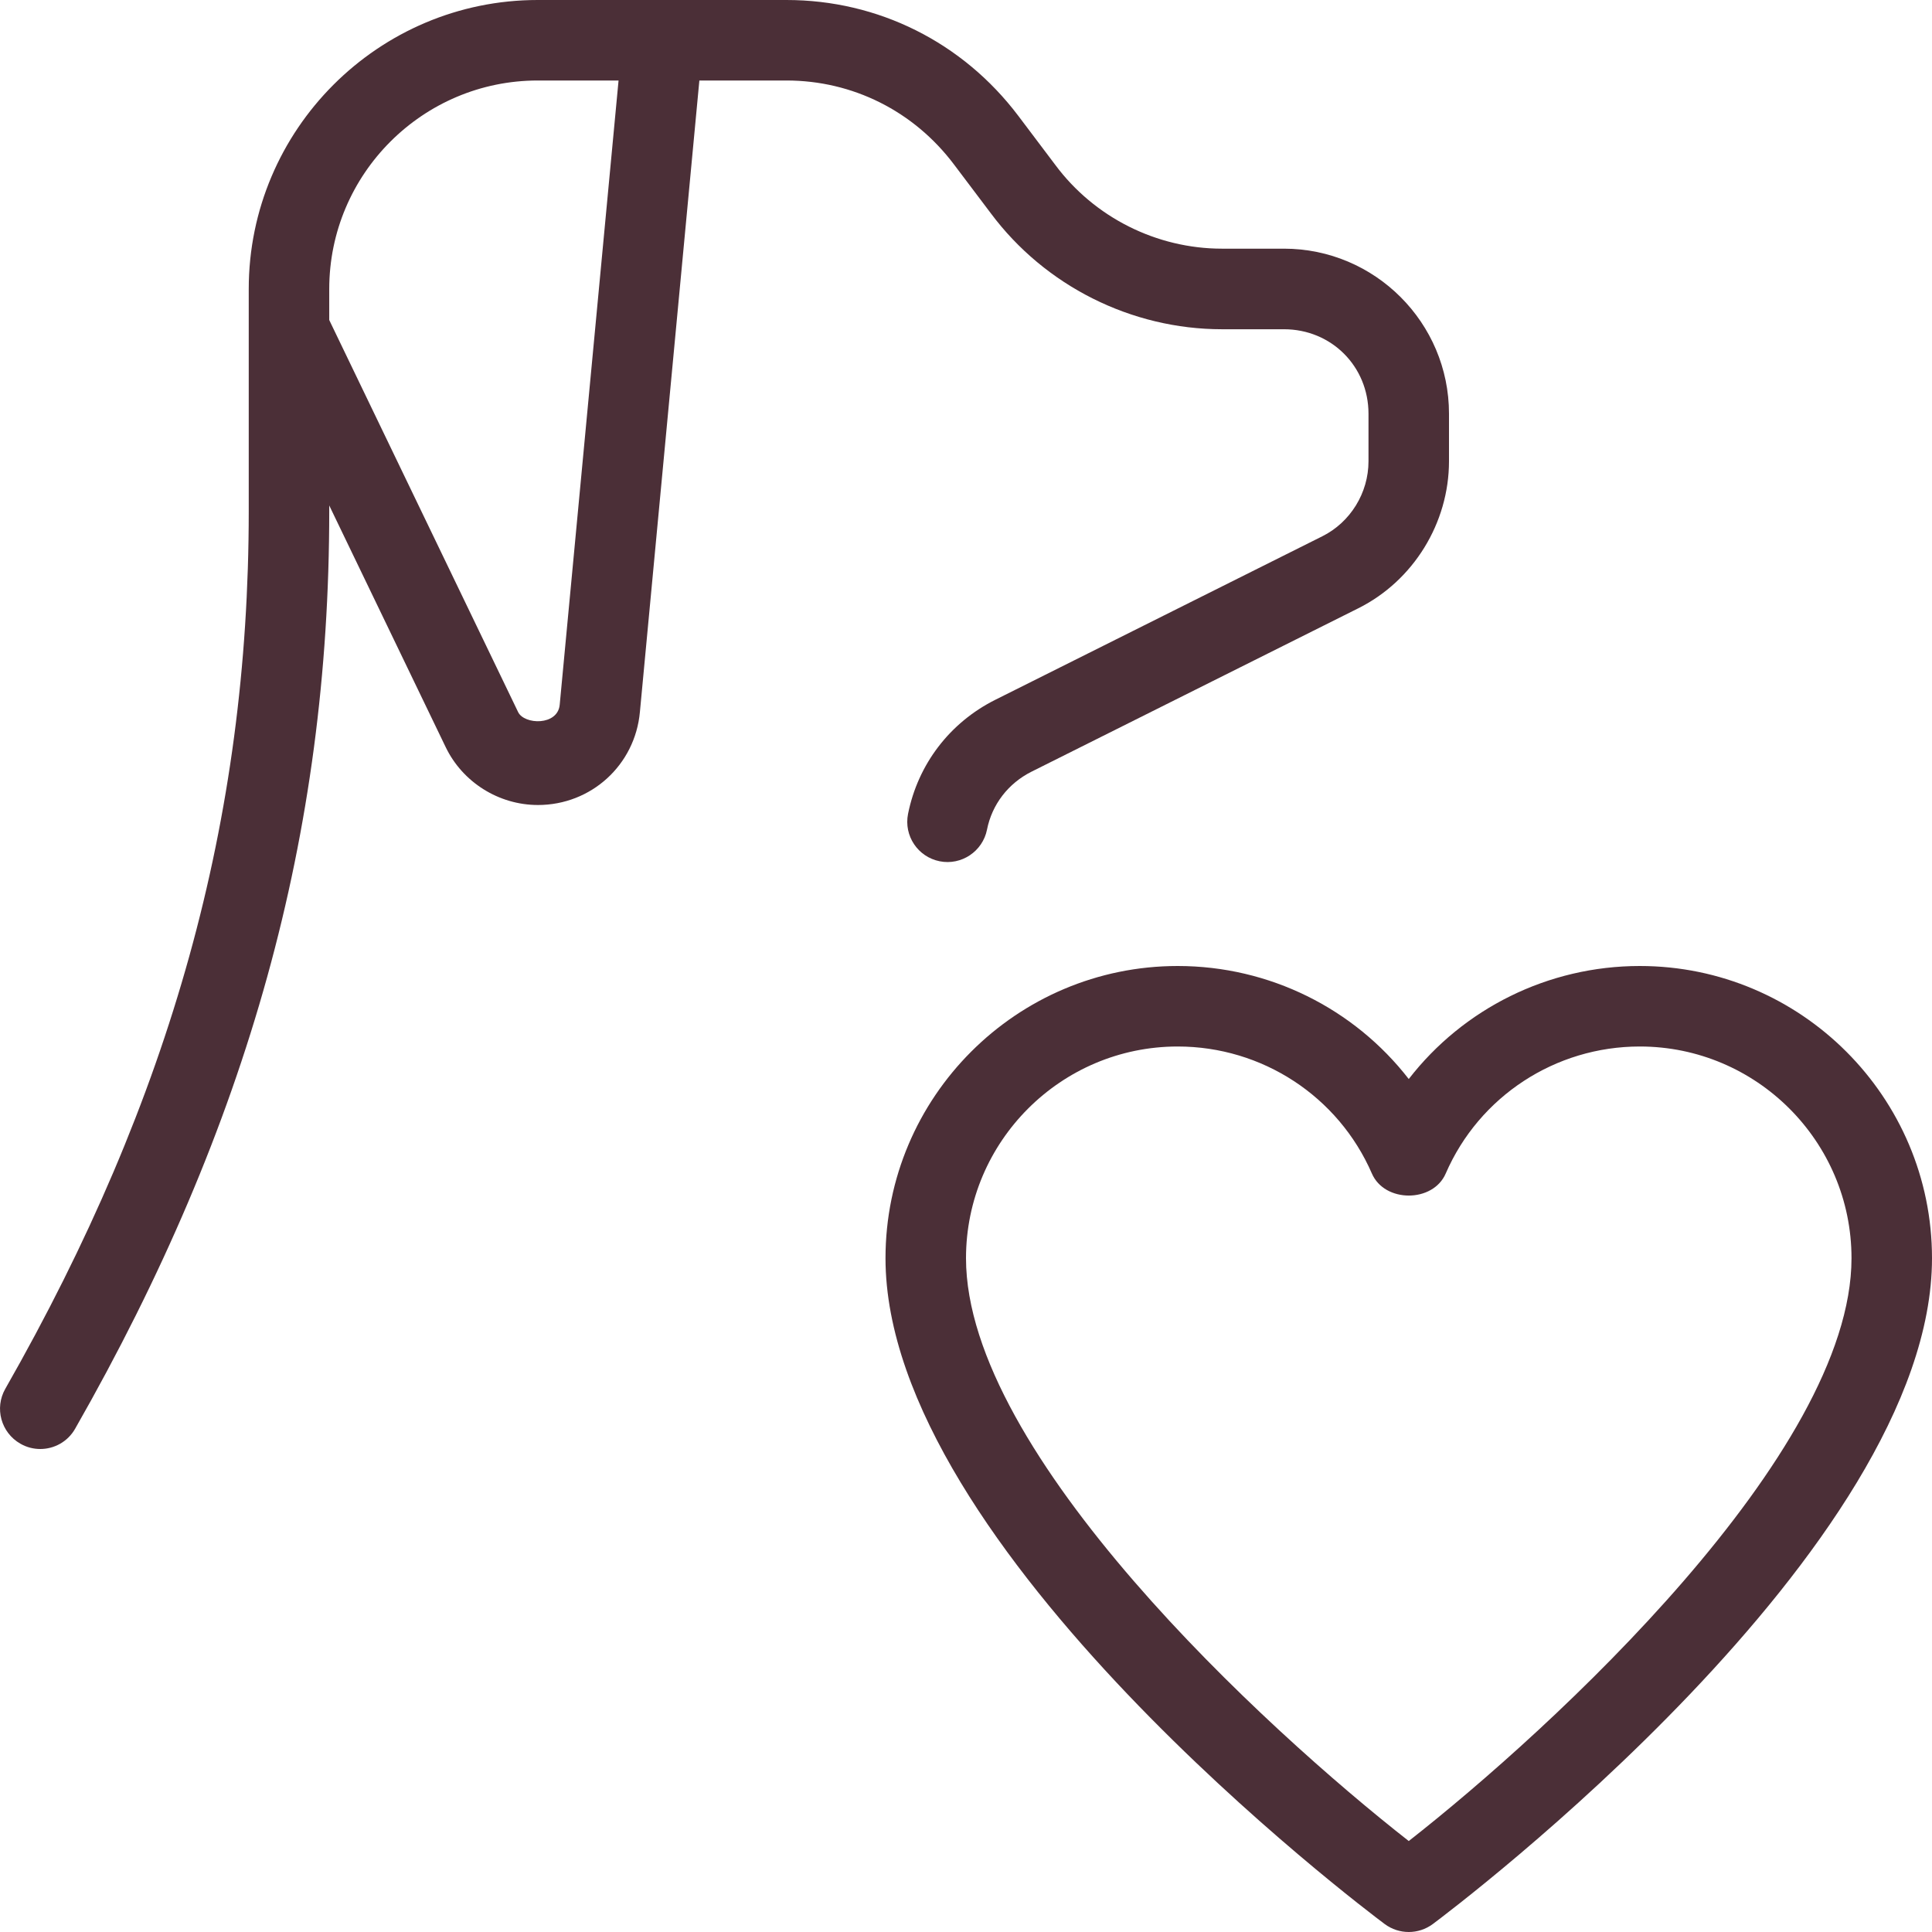 <svg id="_x31__px" height="512" fill="#4b2f37" viewBox="0 0 24 24" width="512" xmlns="http://www.w3.org/2000/svg"><path d="m.5 18c-.084 0-.169-.021-.247-.066-.24-.137-.324-.442-.187-.682 2.063-3.616 3.024-7.08 3.024-10.902v-2.76c0-1.98 1.611-3.59 3.59-3.59h3.09c1.138 0 2.188.524 2.879 1.438l.46.61c.485.653 1.259 1.041 2.071 1.041h.77c1.13 0 2.05.92 2.05 2.05v.59c0 .768-.442 1.485-1.126 1.827l-4.06 2.03c-.289.145-.491.407-.553.72-.054.271-.319.447-.588.393-.271-.054-.447-.317-.393-.588.124-.619.52-1.136 1.086-1.419l4.06-2.03c.349-.174.574-.539.574-.932v-.59c0-.589-.461-1.05-1.05-1.05h-.77c-1.126 0-2.2-.539-2.872-1.441l-.458-.607c-.499-.662-1.258-1.042-2.08-1.042h-3.09c-1.428 0-2.59 1.162-2.59 2.59v2.76c0 4.003-1.003 7.625-3.156 11.397-.092.163-.261.253-.434.253z"/><path d="m6.682 10c-.486 0-.937-.283-1.147-.722l-2.395-4.97c-.119-.249-.015-.548.234-.668.249-.119.547-.015.667.234l2.395 4.971c.076.159.494.173.517-.092l.776-8.231c.026-.275.263-.487.544-.451.275.026.477.27.451.544l-.775 8.23c-.06.657-.604 1.155-1.267 1.155z"/><path d="m17.5 24c-.105 0-.21-.033-.299-.099-.253-.189-6.201-4.67-6.201-8.271 0-2.002 1.628-3.63 3.63-3.63 1.141 0 2.193.531 2.87 1.404.676-.873 1.729-1.404 2.87-1.404 2.002 0 3.63 1.628 3.63 3.63 0 3.601-5.948 8.082-6.201 8.271-.089.066-.194.099-.299.099zm-2.87-11c-1.45 0-2.63 1.18-2.63 2.63 0 2.43 3.723 5.849 5.5 7.24 1.776-1.392 5.5-4.813 5.5-7.24 0-1.45-1.18-2.63-2.63-2.63-1.049 0-1.995.619-2.411 1.578-.158.365-.759.365-.917 0-.417-.959-1.363-1.578-2.412-1.578z"/></svg>
